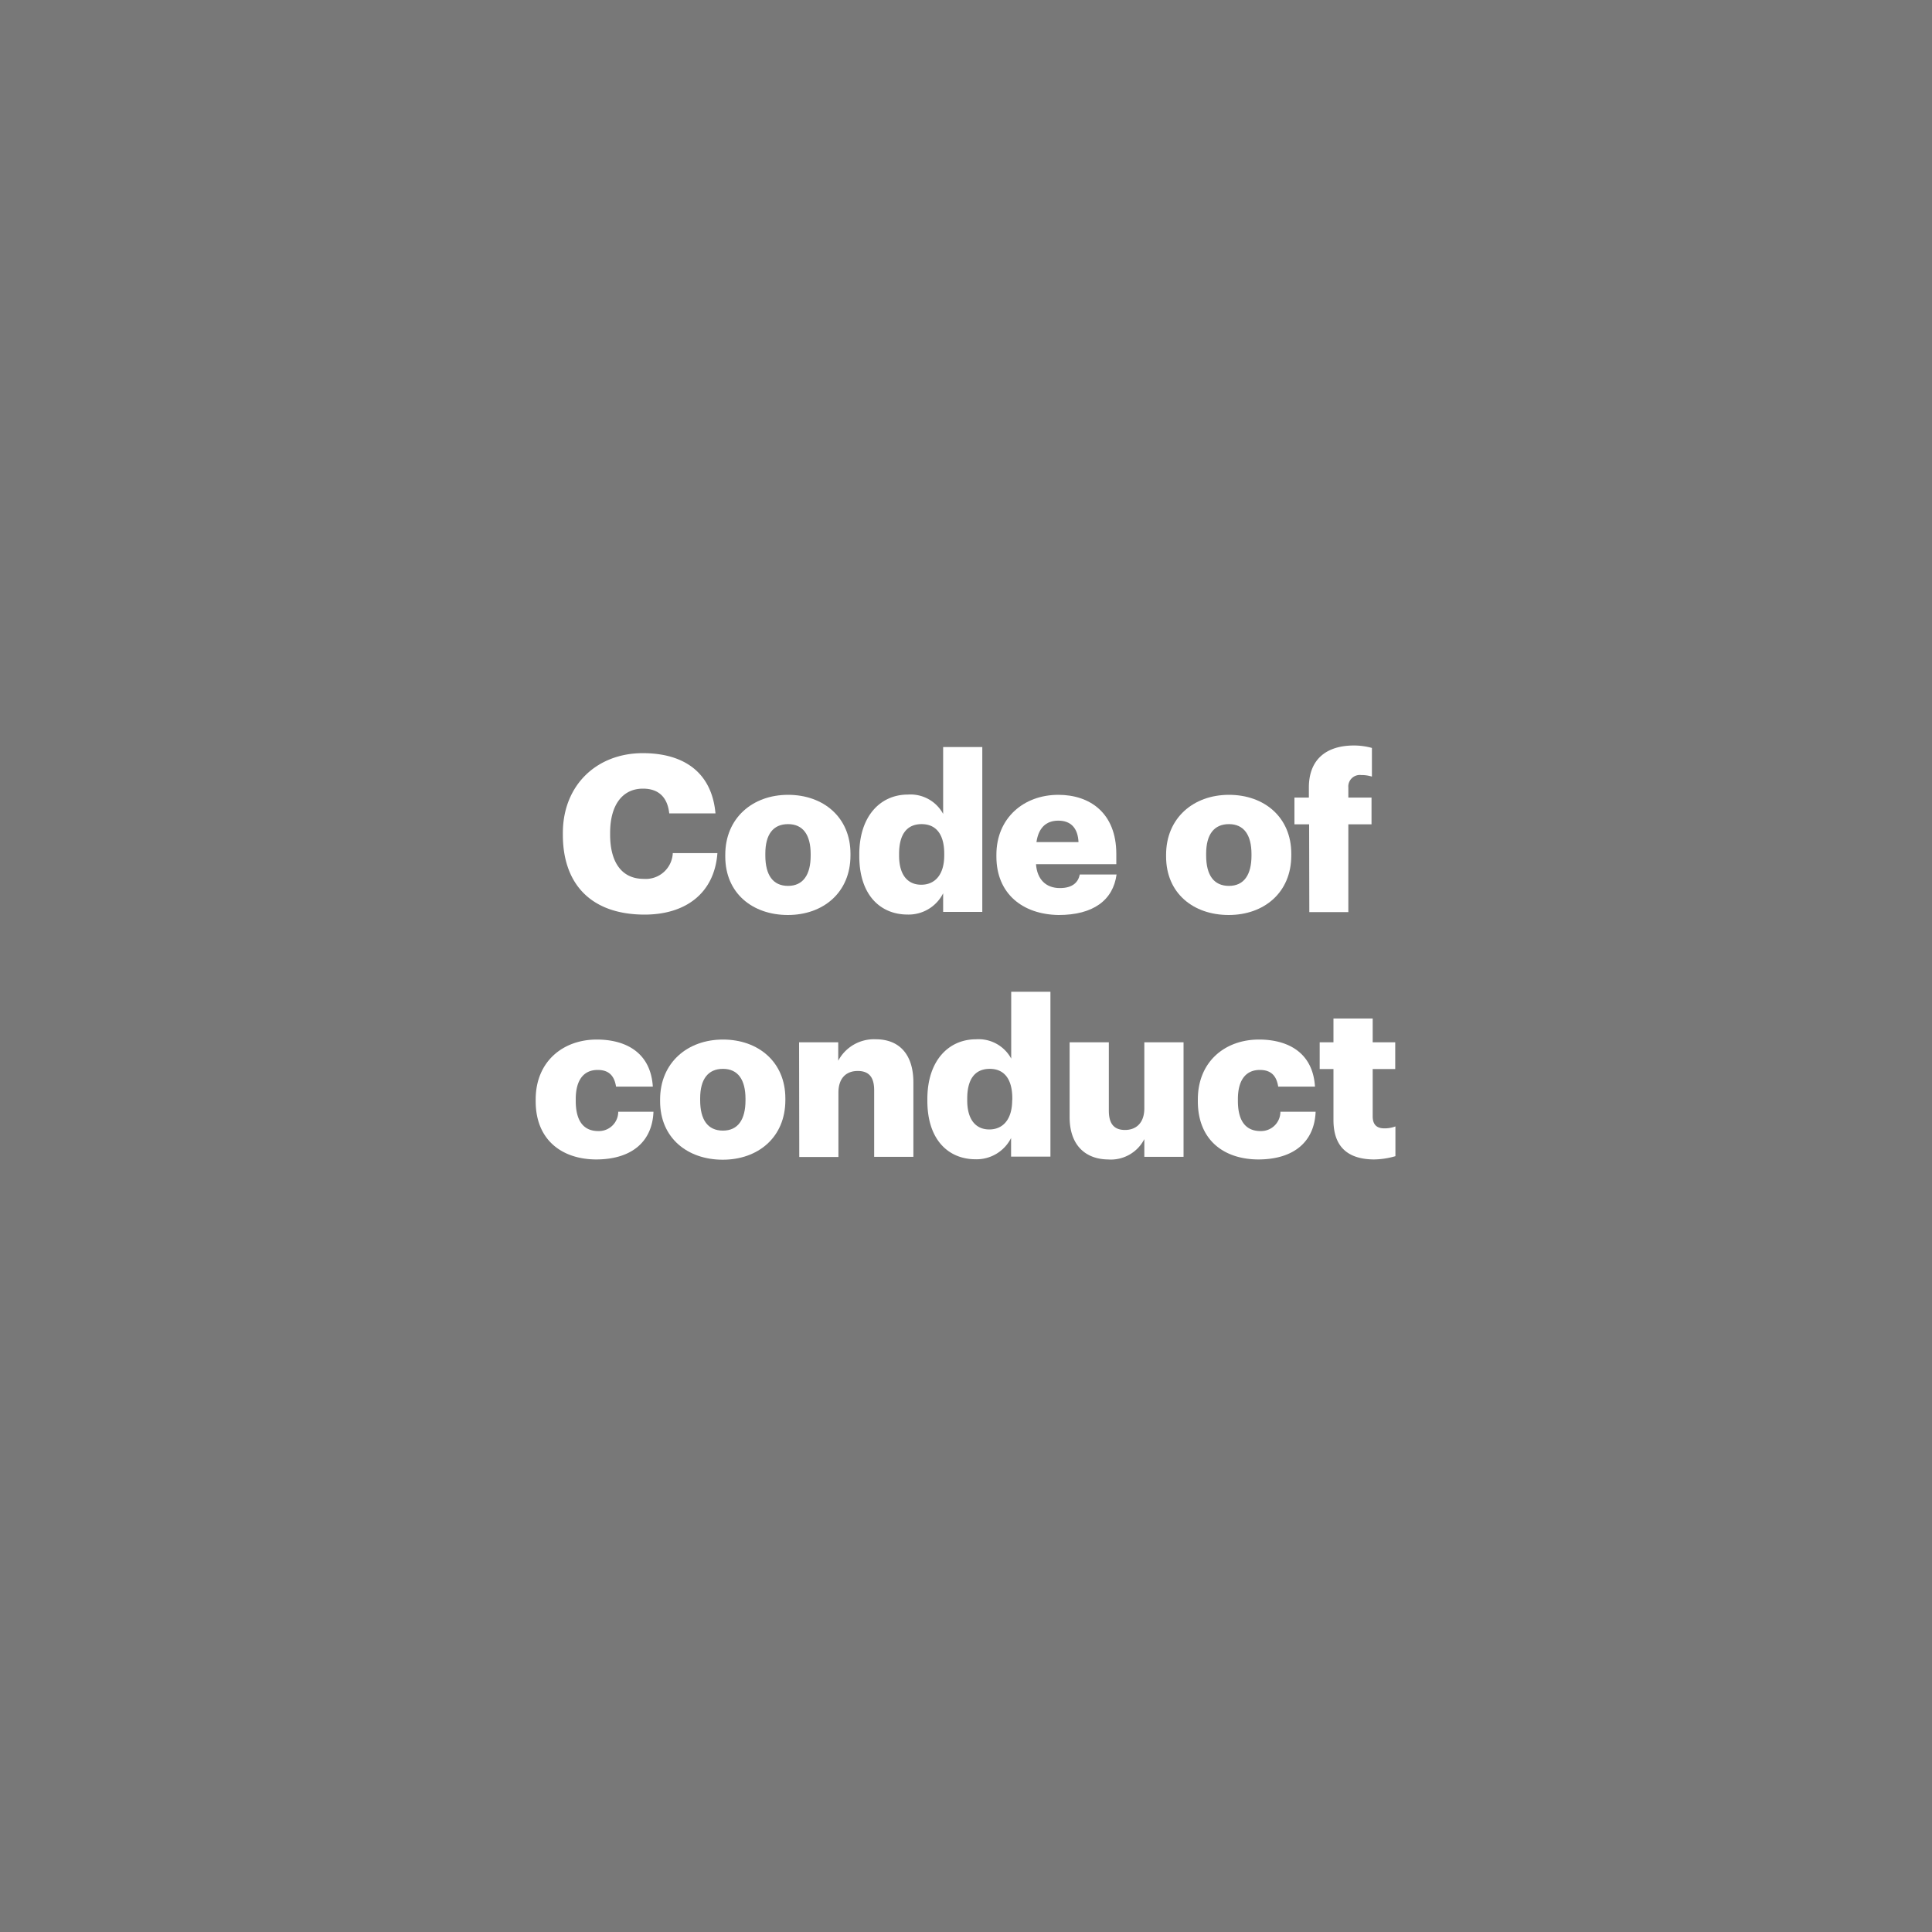 <svg xmlns="http://www.w3.org/2000/svg" viewBox="0 0 300 300"><defs><style>.cls-1{fill:#787878;}.cls-2{fill:#fff;}</style></defs><g id="Layer_2" data-name="Layer 2"><g id="Layer_1-2" data-name="Layer 1"><rect class="cls-1" width="300" height="300"/><path class="cls-2" d="M87.4,129.63v-.27c0-7.48,5.3-12.41,12.41-12.41,6.32,0,10.71,2.93,11.29,9.35h-7.18c-.27-2.48-1.63-3.84-4.08-3.84-3.12,0-5.1,2.45-5.1,6.87v.27c0,4.38,1.87,6.87,5.2,6.87a4.2,4.2,0,0,0,4.53-4h6.93c-.47,6.29-5,9.55-11.32,9.55C91.58,142,87.4,137.08,87.4,129.63Z"/><path class="cls-2" d="M112.62,133v-.27c0-5.71,4.25-9.31,9.75-9.31s9.69,3.5,9.69,9.14v.27c0,5.78-4.25,9.25-9.72,9.25S112.62,138.71,112.62,133Zm13.26-.1v-.27c0-3-1.19-4.66-3.51-4.66s-3.53,1.6-3.53,4.59v.27c0,3.06,1.19,4.73,3.53,4.73S125.88,135.82,125.88,132.86Z"/><path class="cls-2" d="M133.43,132.93v-.27c0-6,3.33-9.28,7.54-9.28a5.77,5.77,0,0,1,5.48,3V116h6.08v25.6h-6.08v-2.89a6,6,0,0,1-5.55,3.3C136.79,142,133.43,139.08,133.43,132.93Zm13.19-.1v-.27c0-3-1.26-4.59-3.51-4.59s-3.5,1.53-3.5,4.62v.27c0,3,1.33,4.52,3.44,4.52S146.62,135.85,146.62,132.83Z"/><path class="cls-2" d="M154.72,133v-.27c0-5.71,4.25-9.31,9.62-9.31,4.86,0,9,2.79,9,9.18v1.59H160.87c.17,2.35,1.53,3.71,3.71,3.71,2,0,2.85-.92,3.09-2.11h5.71c-.54,4-3.63,6.29-9,6.29C158.8,142,154.72,138.78,154.72,133Zm12.75-2.24c-.1-2.14-1.16-3.33-3.13-3.33s-3.09,1.19-3.4,3.33Z"/><path class="cls-2" d="M181.07,133v-.27c0-5.71,4.25-9.31,9.76-9.31s9.68,3.5,9.68,9.14v.27c0,5.78-4.24,9.25-9.72,9.25S181.07,138.71,181.07,133Zm13.26-.1v-.27c0-3-1.19-4.66-3.5-4.66s-3.54,1.6-3.54,4.59v.27c0,3.06,1.19,4.73,3.54,4.73S194.33,135.82,194.33,132.86Z"/><path class="cls-2" d="M203.28,128H201v-4.15h2.24v-1.56c0-4.42,2.76-6.53,7-6.53a10.5,10.5,0,0,1,2.79.38v4.45a5.41,5.41,0,0,0-1.66-.24,1.79,1.79,0,0,0-2,1.94v1.56h3.6V128h-3.6v13.63h-6.06Z"/><path class="cls-2" d="M83.18,171v-.27c0-5.91,4.25-9.31,9.49-9.31,4.35,0,8.36,1.9,8.7,7.31H95.66c-.27-1.67-1.09-2.59-2.86-2.59-2.14,0-3.4,1.53-3.4,4.53v.27c0,3.09,1.19,4.69,3.5,4.69a3,3,0,0,0,3.1-3h5.47c-.17,4.49-3.2,7.41-8.94,7.41C87.23,180,83.18,177,83.18,171Z"/><path class="cls-2" d="M102.5,171v-.27c0-5.71,4.25-9.31,9.76-9.31s9.69,3.5,9.69,9.14v.27c0,5.78-4.25,9.25-9.72,9.25S102.5,176.71,102.5,171Zm13.26-.1v-.27c0-3-1.19-4.66-3.5-4.66s-3.54,1.6-3.54,4.59v.27c0,3.06,1.19,4.73,3.54,4.73S115.76,173.82,115.76,170.86Z"/><path class="cls-2" d="M124.08,161.85h6.08v2.86a6.28,6.28,0,0,1,5.85-3.33c3.44,0,5.82,2.14,5.82,6.7v11.55h-6.09V169.3c0-2-.78-3-2.55-3s-3,1.09-3,3.36v10h-6.08Z"/><path class="cls-2" d="M144,170.93v-.27c0-6,3.33-9.28,7.55-9.28a5.76,5.76,0,0,1,5.47,3V154h6.09v25.6H157v-2.89a6,6,0,0,1-5.54,3.3C147.35,180,144,177.08,144,170.93Zm13.19-.1v-.27c0-3-1.25-4.59-3.5-4.59s-3.5,1.53-3.5,4.62v.27c0,3,1.33,4.52,3.43,4.52S157.17,173.85,157.17,170.83Z"/><path class="cls-2" d="M166.09,173.45v-11.6h6.09v10.61c0,2,.78,3,2.51,3s3-1.09,3-3.36V161.85h6.09v17.78h-6.09v-2.75a5.84,5.84,0,0,1-5.64,3.16C168.64,180,166.09,177.93,166.09,173.45Z"/><path class="cls-2" d="M186,171v-.27c0-5.91,4.25-9.31,9.49-9.31,4.35,0,8.36,1.9,8.7,7.31h-5.71c-.27-1.67-1.09-2.59-2.86-2.59-2.14,0-3.4,1.53-3.4,4.53v.27c0,3.09,1.19,4.69,3.51,4.69a3,3,0,0,0,3.09-3h5.47c-.17,4.49-3.19,7.41-8.94,7.41C190,180,186,177,186,171Z"/><path class="cls-2" d="M207.06,173.92V166h-2.14v-4.15h2.14v-3.7h6.09v3.7h3.5V166h-3.5v7.34c0,1.3.64,1.87,1.8,1.87a4.68,4.68,0,0,0,1.73-.3v4.62a12.45,12.45,0,0,1-3.36.51C209.31,180,207.06,178.1,207.06,173.92Z"/></g></g></svg>